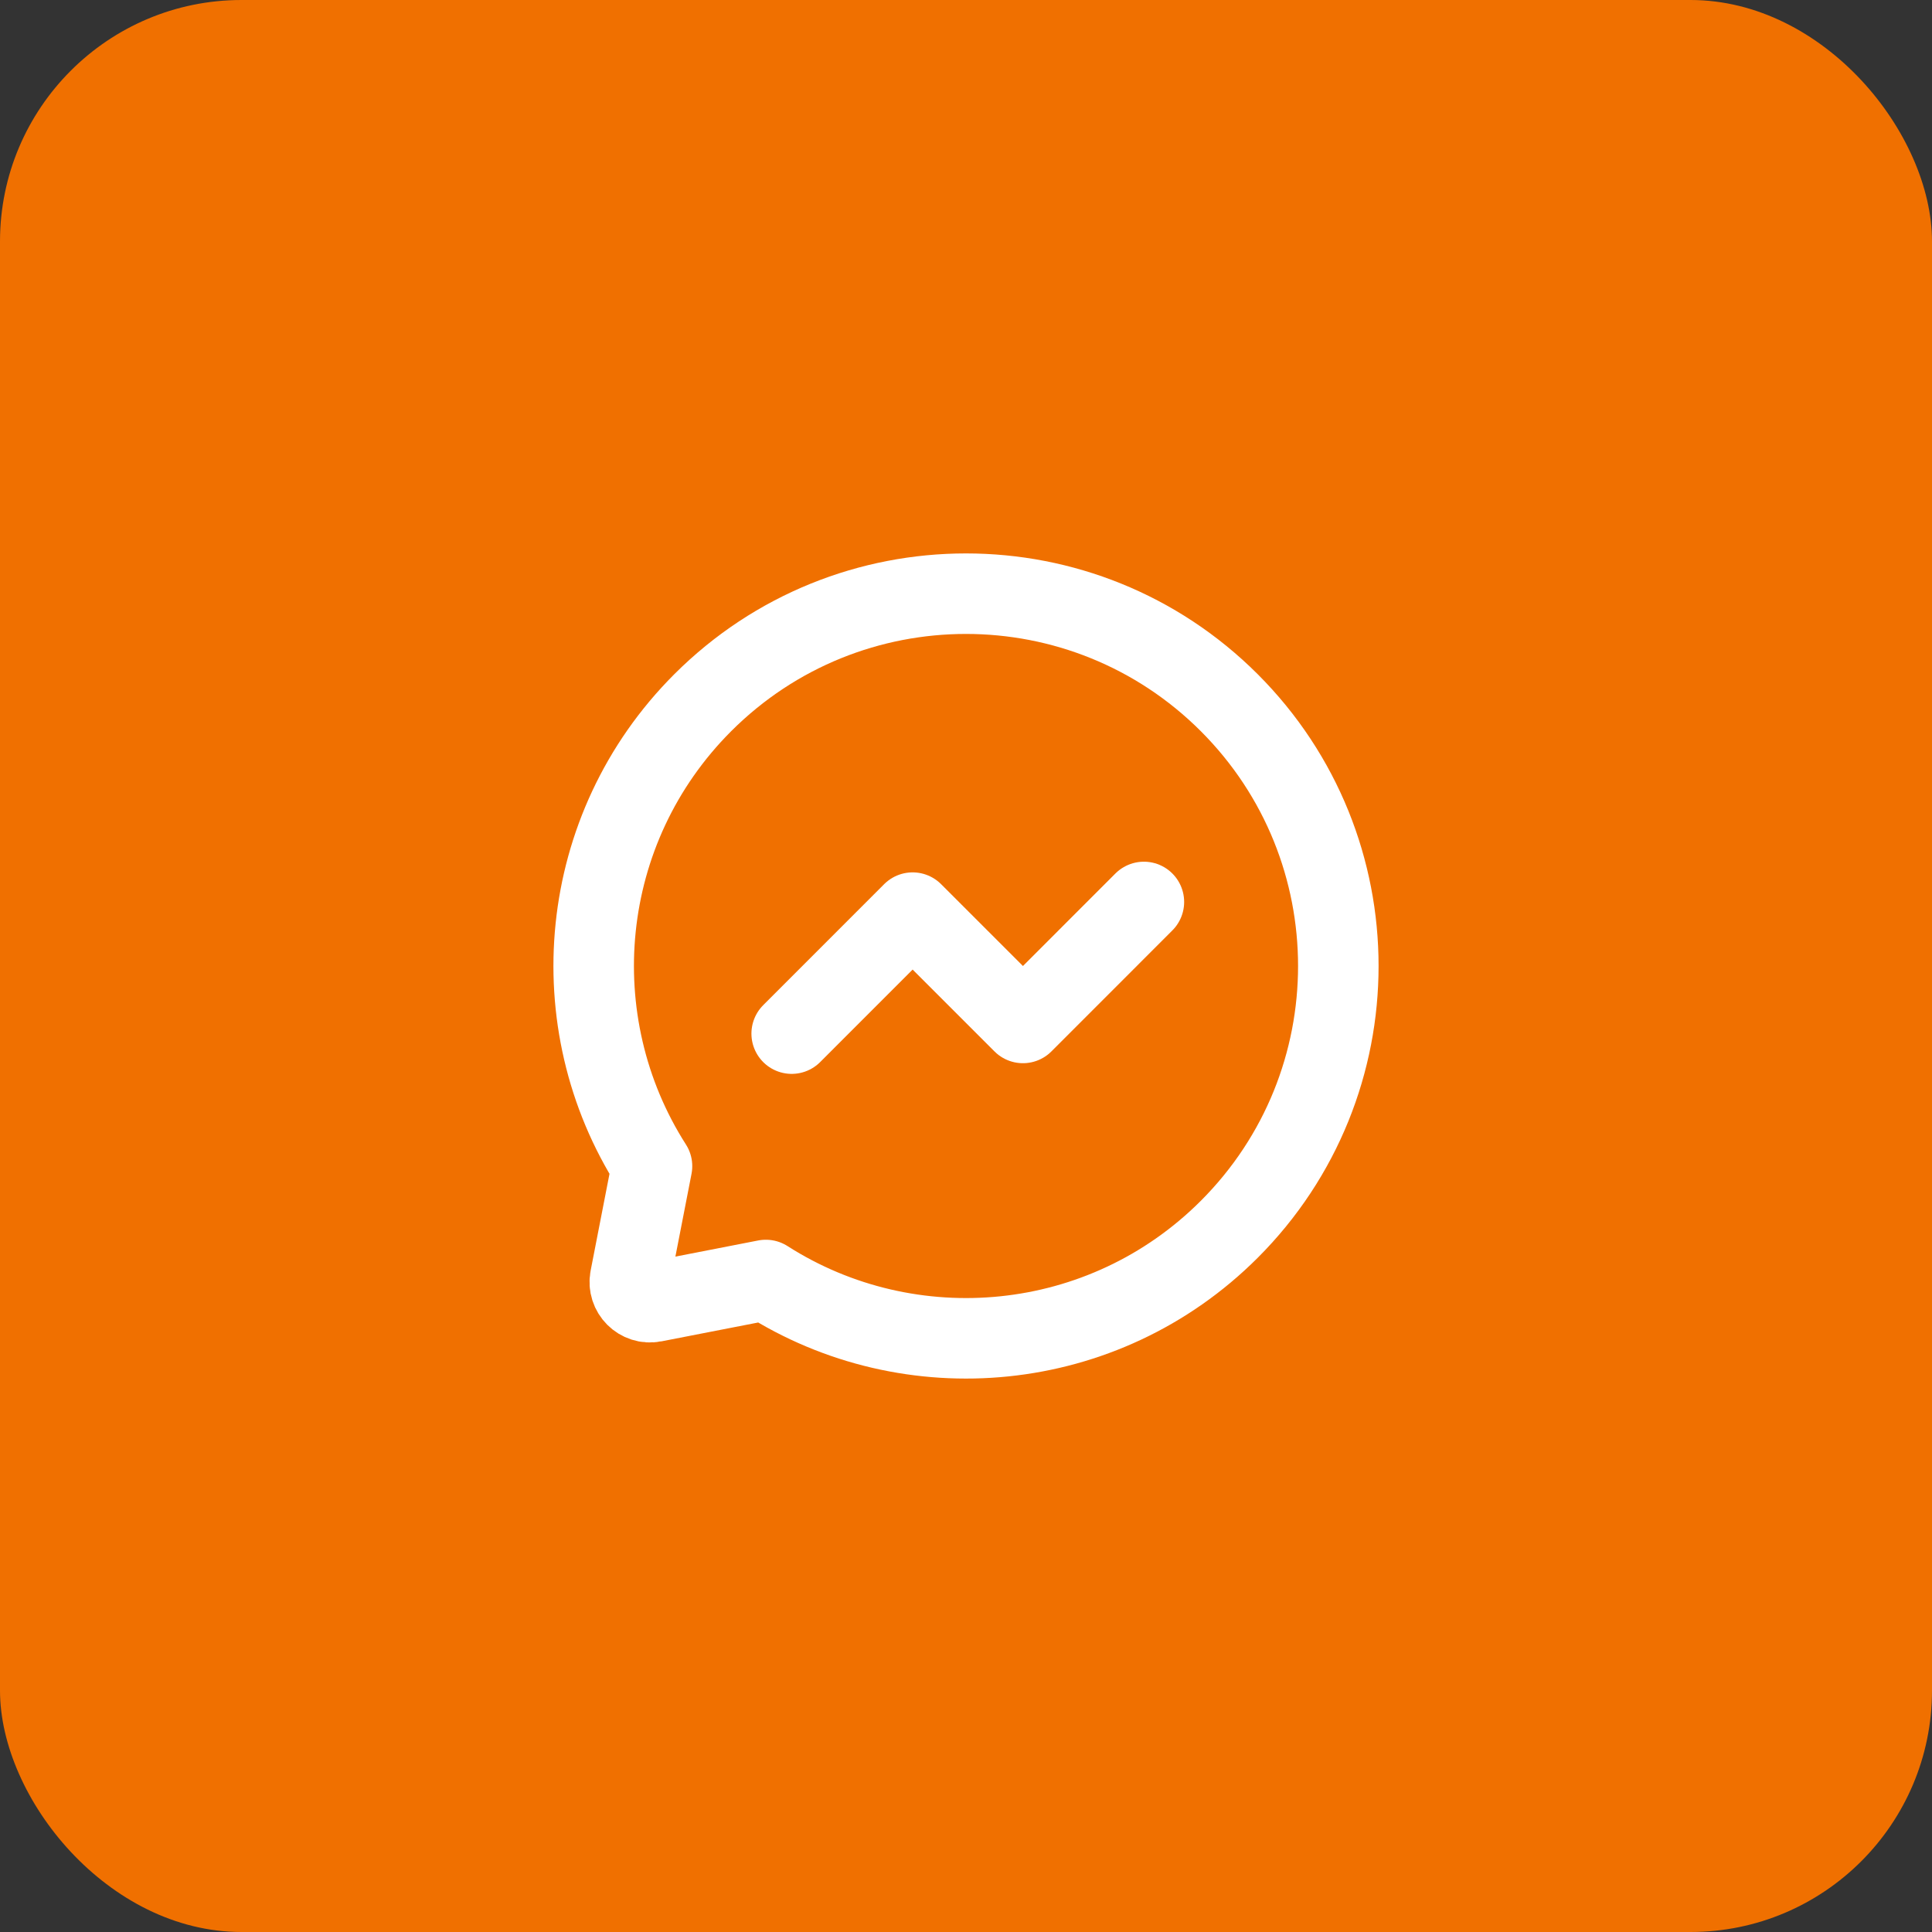 <?xml version="1.0" encoding="UTF-8"?>
<svg xmlns="http://www.w3.org/2000/svg" width="40" height="40" viewBox="0 0 40 40" fill="none">
  <rect x="0" y="0" width="40" height="40" fill="#333333" stroke="none"/>
  <rect width="40" height="40" rx="5" fill="#F07000"></rect>
  <mask id="mask0_159_46" style="mask-type:luminance" maskUnits="userSpaceOnUse" x="10" y="10" width="20" height="20">
    <path d="M10 10H30V30H10V10Z" fill="white"></path>
  </mask>
  <g mask="url(#mask0_159_46)">
    <path d="M25.451 14.549C22.44 11.539 17.56 11.539 14.549 14.549C11.944 17.155 11.593 21.162 13.499 24.144L13.047 26.464C12.991 26.754 13.246 27.009 13.536 26.953L15.856 26.501C18.838 28.407 22.845 28.056 25.451 25.451C28.461 22.44 28.461 17.56 25.451 14.549Z" stroke="white" stroke-width="1.667" stroke-linejoin="round"></path>
    <path d="M23.683 18.674L21.179 21.179L18.895 18.895L16.391 21.4" stroke="white" stroke-width="1.667" stroke-linecap="round" stroke-linejoin="round"></path>
  </g>
</svg>
